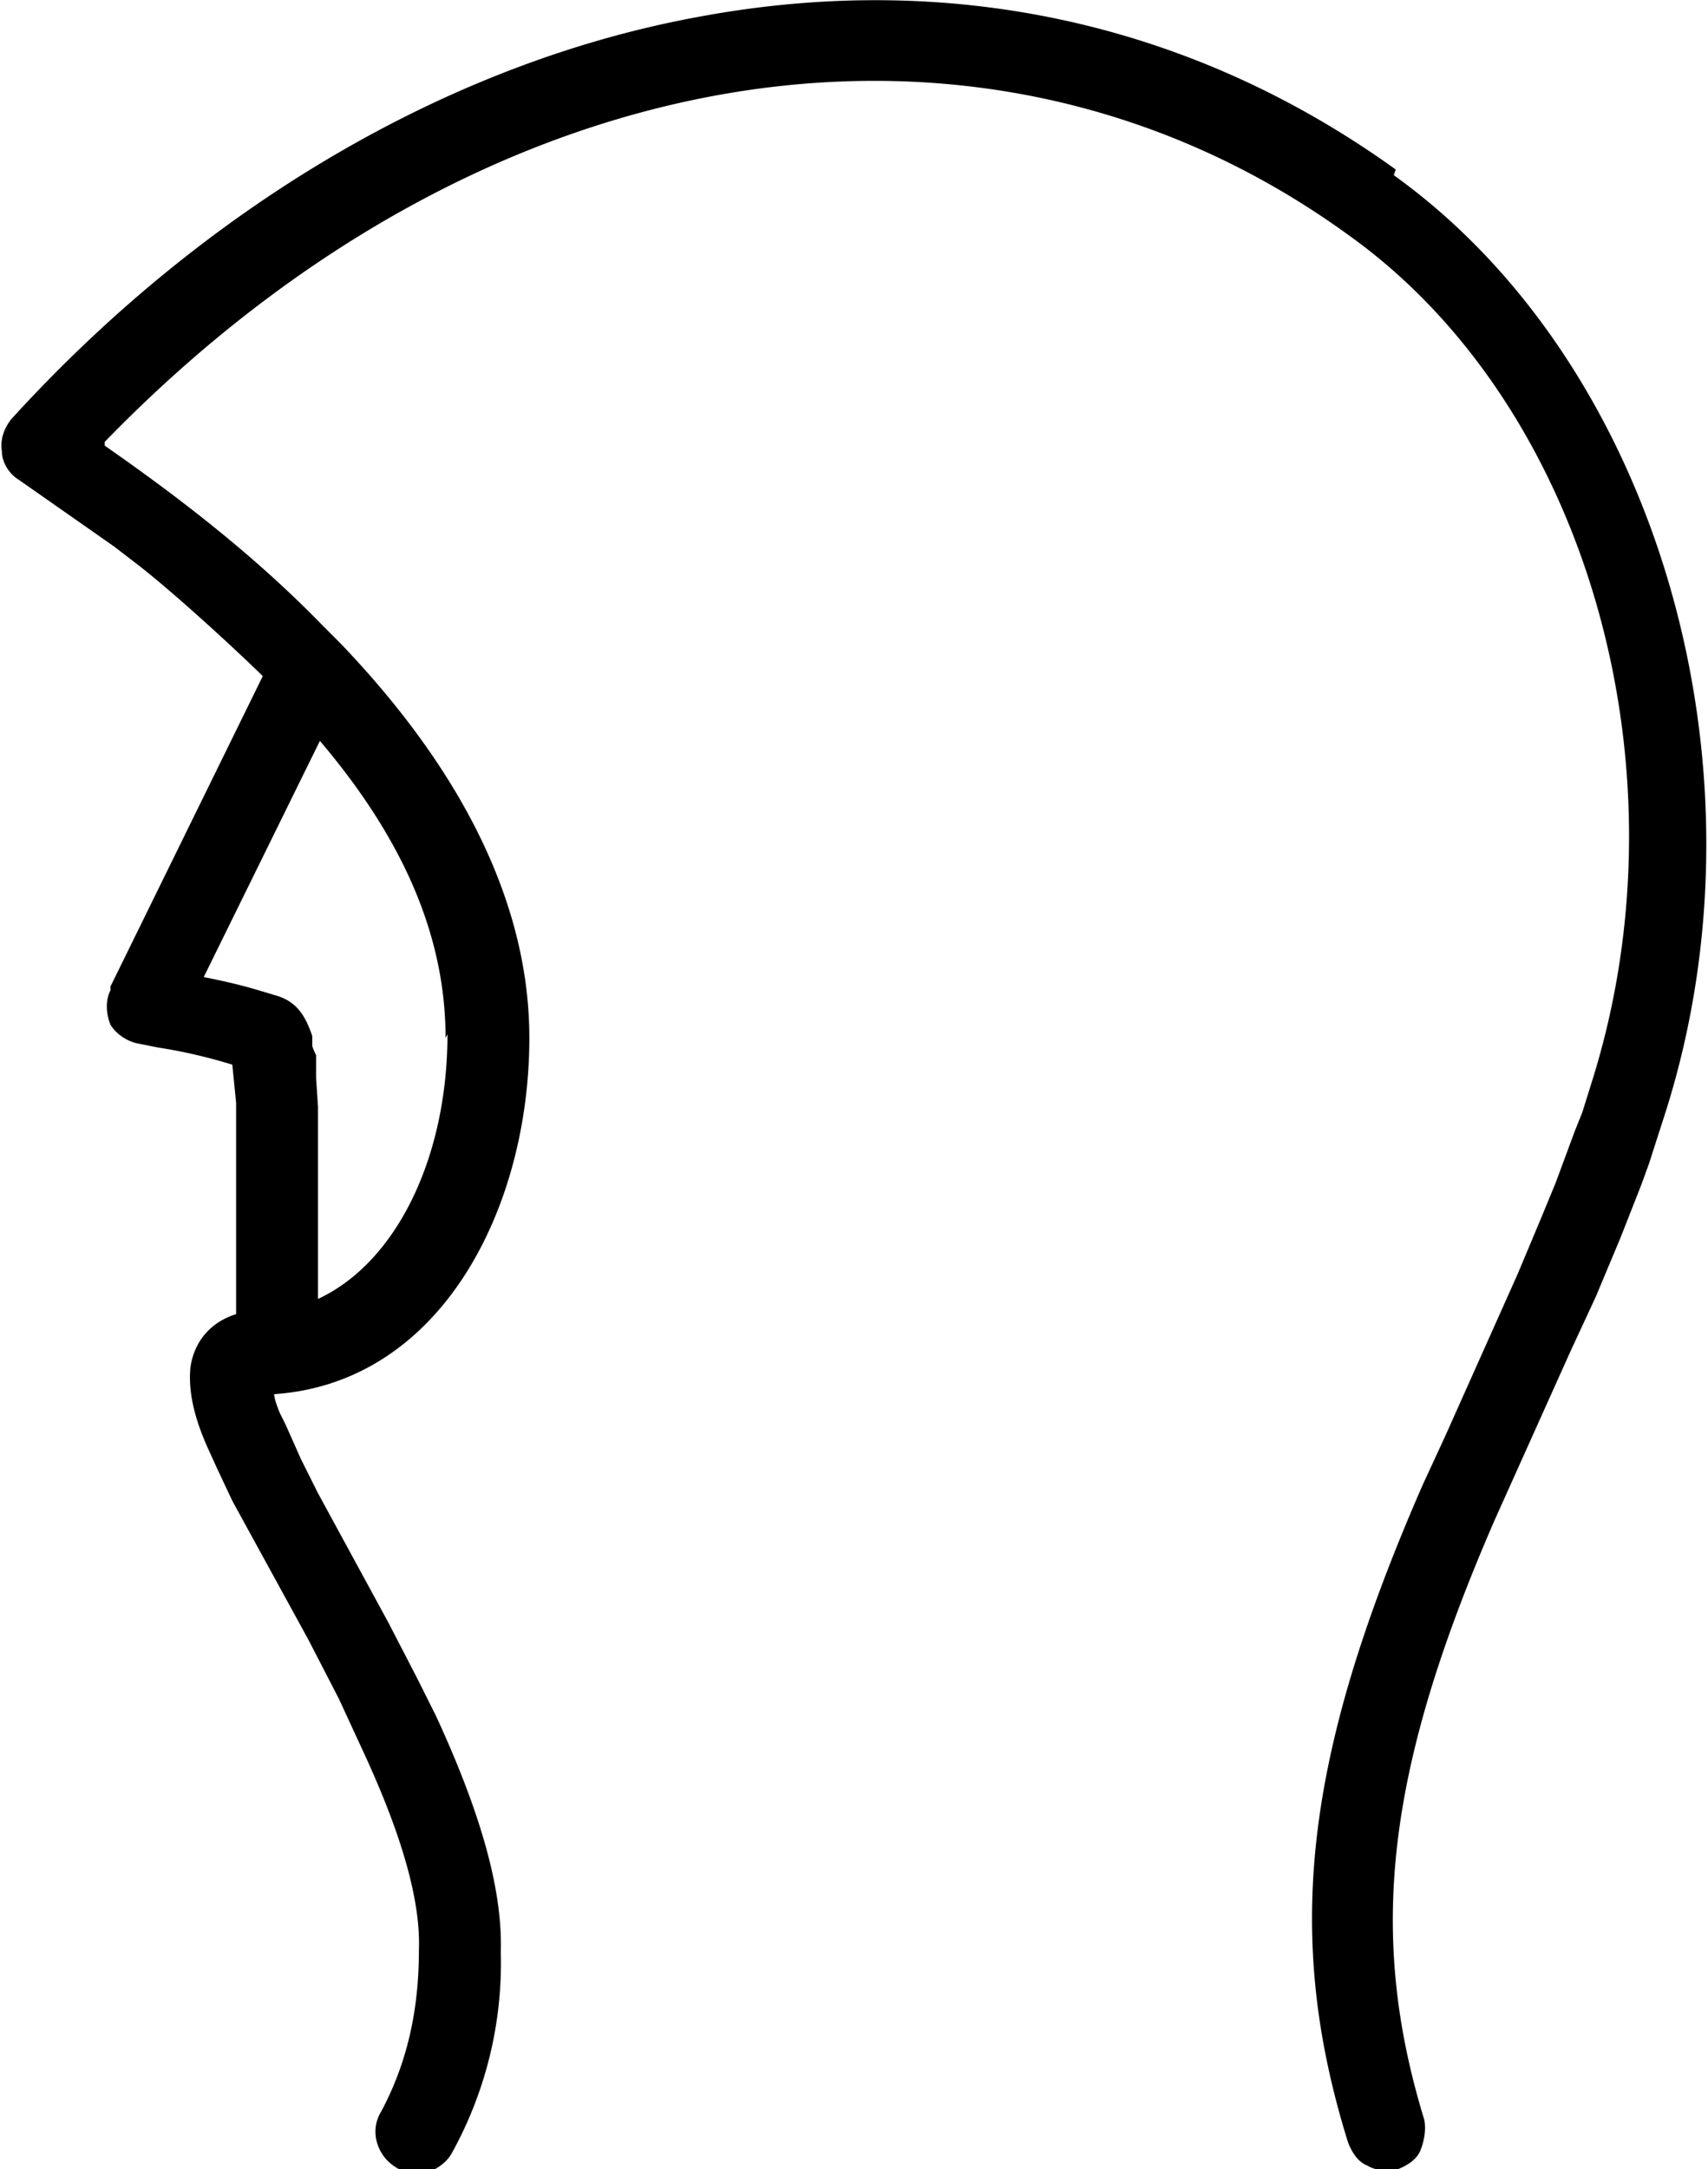 <?xml version="1.0"?>
<svg xmlns="http://www.w3.org/2000/svg" xmlns:v="https://vecta.io/nano" viewBox="0 0 8.97 11.39">
  <path d="M7.33.89C6.26.12 4.99-.16 3.66.09c-1.3.24-2.58.99-3.6 2.11-.04.05-.06.11-.05.17 0 .06.04.12.09.15l.5.35.13.1c.23.18.58.51.65.58l-.8 1.63v.02c-.03.06-.02.13 0 .18.03.05.09.09.15.1l.1.02c.13.02.26.05.39.09l.02.2v.13.24.53.21c-.13.04-.22.14-.24.28-.01.11.01.24.09.42l.05.11.08.17.4.73.16.31.12.26c.21.45.31.8.3 1.06 0 .31-.06.59-.2.85-.06.1-.02.23.08.29.03.02.07.03.1.03h.06c.05-.02.1-.05.13-.1a2.06 2.06 0 0 0 .26-1.06c.01-.32-.1-.72-.34-1.24l-.1-.2-.15-.29-.37-.68-.09-.18-.08-.18-.03-.06s-.03-.07-.03-.1c.88-.06 1.34-.98 1.34-1.87 0-.68-.33-1.38-.99-2.07l-.09-.09c-.32-.33-.69-.63-1.15-.95h0v-.02C2.54.27 5.17-.16 7.09 1.24c1.24.89 1.79 2.79 1.27 4.44l-.05.16-.04.1-.1.27-.07.17-.13.31-.38.85-.12.26c-.62 1.42-.73 2.36-.39 3.45.02.05.05.1.1.12.05.03.11.03.16.02.05-.02.1-.05.12-.1s.03-.11.02-.16c-.3-.98-.2-1.84.37-3.15l.4-.89.13-.28.13-.31.11-.28.04-.11.09-.28h0C9.32 4.02 8.7 1.91 7.32.92zM2.35 5.43c0 .65-.27 1.2-.68 1.39v-.25-.41-.35l-.01-.15v-.12s-.02-.04-.02-.05v-.05c-.04-.12-.09-.18-.18-.21l-.1-.03c-.1-.03-.19-.05-.29-.07h0l.61-1.24c.45.53.66 1.04.66 1.56z"/>
</svg>
